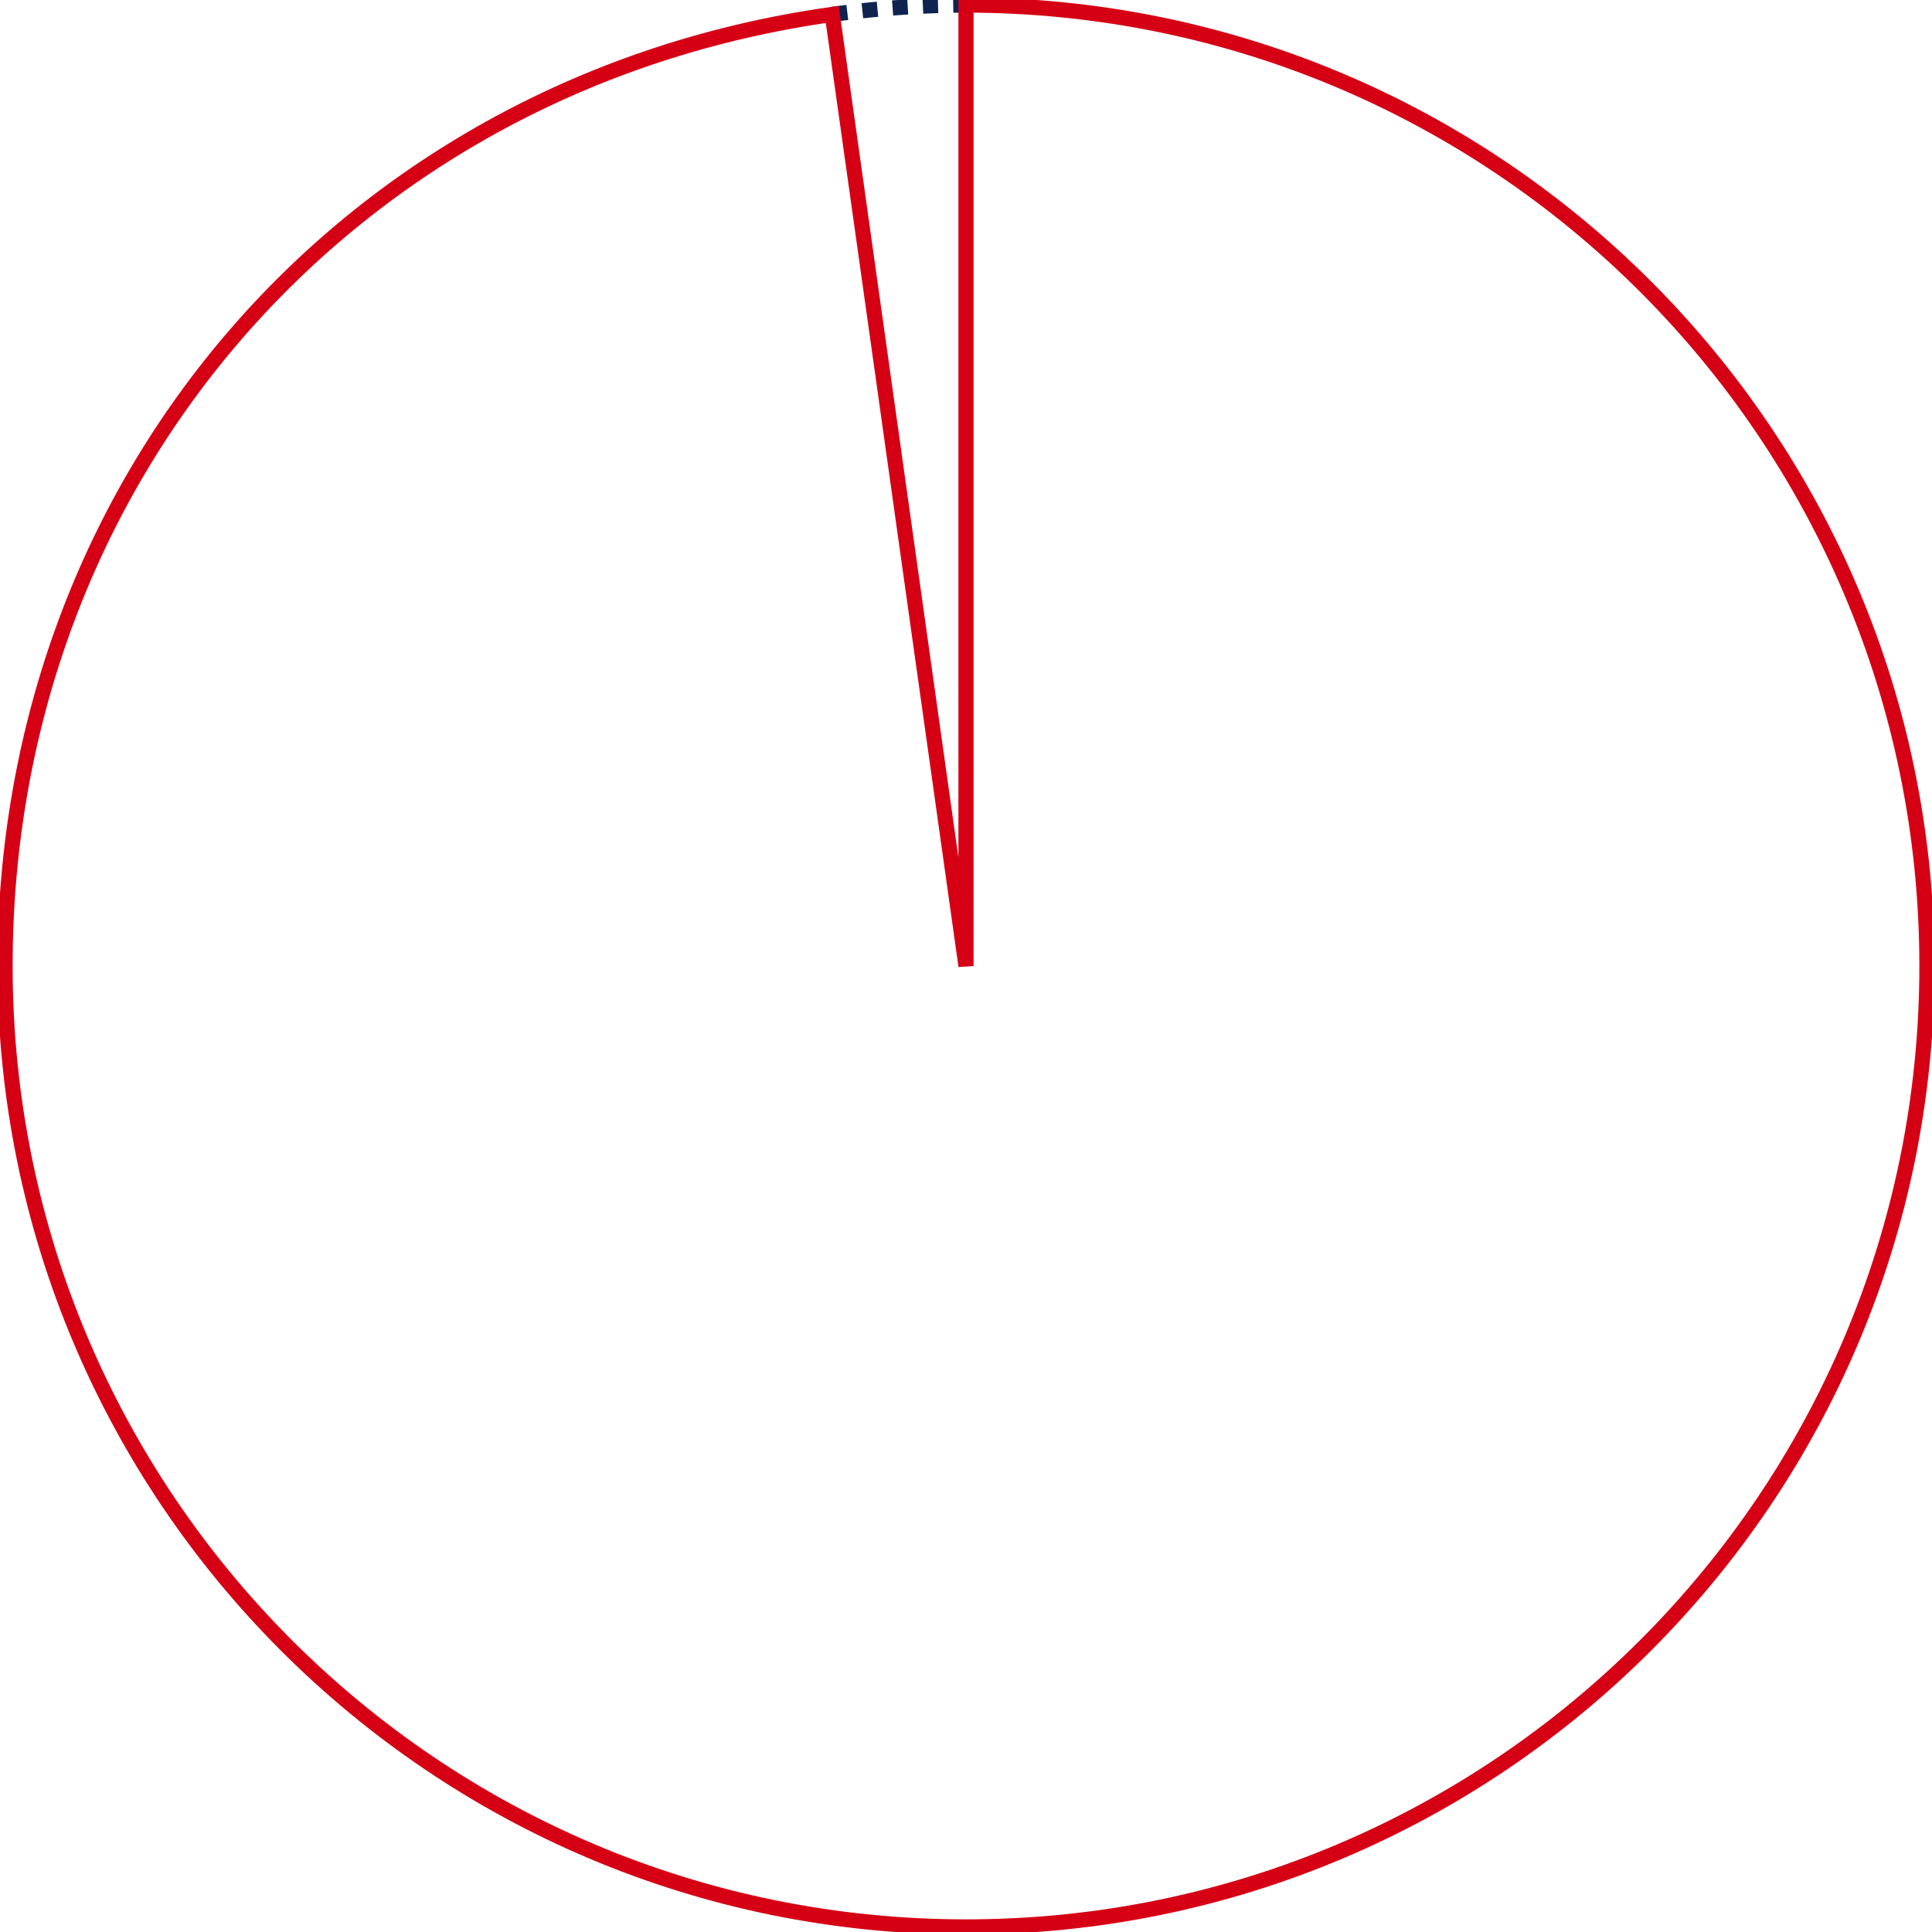 <svg id="Group_1488" data-name="Group 1488" xmlns="http://www.w3.org/2000/svg" xmlns:xlink="http://www.w3.org/1999/xlink" width="382" height="382" viewBox="0 0 382 382">
  <defs>
    <clipPath id="clip-path">
      <rect id="Rectangle_484" data-name="Rectangle 484" width="382" height="382" fill="none" stroke="#d60015" stroke-width="3"/>
    </clipPath>
  </defs>
  <g id="Group_1488-2" data-name="Group 1488" clip-path="url(#clip-path)">
    <path id="Path_1498" data-name="Path 1498" d="M164.557,2.849A200.255,200.255,0,0,1,191,1" fill="none" stroke="#0f2350" stroke-miterlimit="10" stroke-width="3" stroke-dasharray="3 3"/>
    <path id="Path_1497" data-name="Path 1497" d="M191,191V1C295.934,1,381,86.066,381,191S295.934,381,191,381,1,295.934,1,191C1,94.461,68.957,16.285,164.557,2.849Z" fill="none" stroke="#d60015" stroke-miterlimit="10" stroke-width="3"/>
  </g>
</svg>
